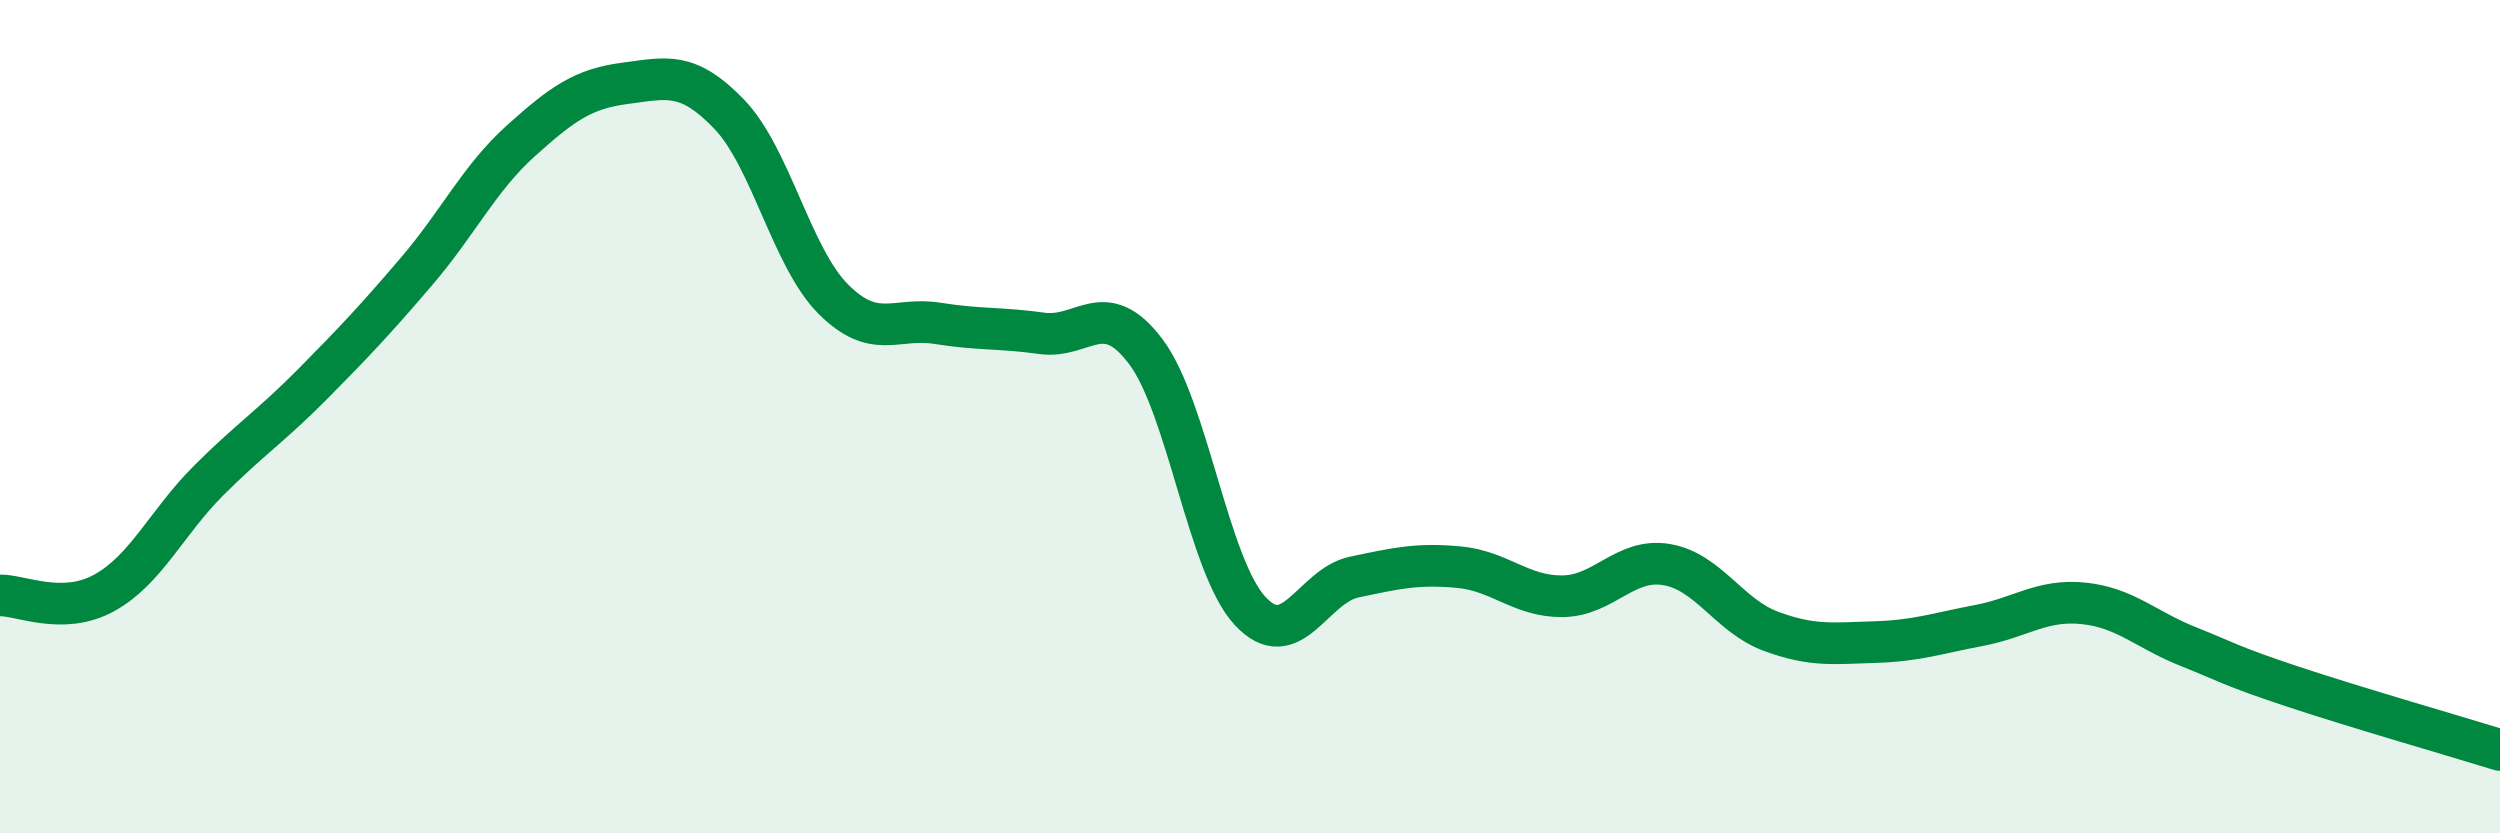 
    <svg width="60" height="20" viewBox="0 0 60 20" xmlns="http://www.w3.org/2000/svg">
      <path
        d="M 0,14.29 C 0.5,14.28 1.5,14.78 2.5,14.23 C 3.5,13.68 4,12.54 5,11.54 C 6,10.54 6.5,10.23 7.5,9.22 C 8.5,8.21 9,7.68 10,6.51 C 11,5.34 11.5,4.28 12.5,3.38 C 13.5,2.48 14,2.13 15,2 C 16,1.87 16.5,1.7 17.5,2.74 C 18.5,3.78 19,6.18 20,7.18 C 21,8.18 21.5,7.6 22.5,7.76 C 23.5,7.92 24,7.86 25,8 C 26,8.14 26.5,7.11 27.5,8.44 C 28.5,9.77 29,13.58 30,14.66 C 31,15.74 31.5,14.06 32.5,13.85 C 33.5,13.64 34,13.52 35,13.61 C 36,13.7 36.5,14.32 37.5,14.31 C 38.5,14.3 39,13.38 40,13.55 C 41,13.72 41.5,14.78 42.5,15.15 C 43.5,15.52 44,15.44 45,15.41 C 46,15.38 46.5,15.2 47.5,15.01 C 48.5,14.82 49,14.38 50,14.48 C 51,14.58 51.5,15.11 52.5,15.51 C 53.5,15.91 53.5,15.97 55,16.47 C 56.5,16.97 59,17.69 60,18L60 20L0 20Z"
        fill="#008740"
        opacity="0.1"
        stroke-linecap="round"
        stroke-linejoin="round"
      />
      <path
        d="M 0,14.29 C 0.5,14.28 1.5,14.78 2.5,14.23 C 3.5,13.68 4,12.54 5,11.54 C 6,10.54 6.5,10.23 7.5,9.22 C 8.5,8.21 9,7.68 10,6.51 C 11,5.34 11.5,4.28 12.5,3.38 C 13.5,2.48 14,2.13 15,2 C 16,1.87 16.5,1.7 17.5,2.74 C 18.5,3.78 19,6.18 20,7.18 C 21,8.18 21.5,7.6 22.5,7.76 C 23.5,7.92 24,7.86 25,8 C 26,8.14 26.5,7.11 27.5,8.44 C 28.5,9.77 29,13.58 30,14.66 C 31,15.74 31.5,14.06 32.5,13.85 C 33.5,13.64 34,13.52 35,13.61 C 36,13.7 36.5,14.32 37.5,14.31 C 38.5,14.3 39,13.38 40,13.55 C 41,13.72 41.5,14.78 42.5,15.15 C 43.5,15.52 44,15.44 45,15.41 C 46,15.38 46.5,15.2 47.5,15.01 C 48.5,14.82 49,14.38 50,14.48 C 51,14.58 51.5,15.11 52.5,15.51 C 53.5,15.91 53.5,15.97 55,16.47 C 56.5,16.97 59,17.69 60,18"
        stroke="#008740"
        stroke-width="1"
        fill="none"
        stroke-linecap="round"
        stroke-linejoin="round"
      />
    </svg>
  